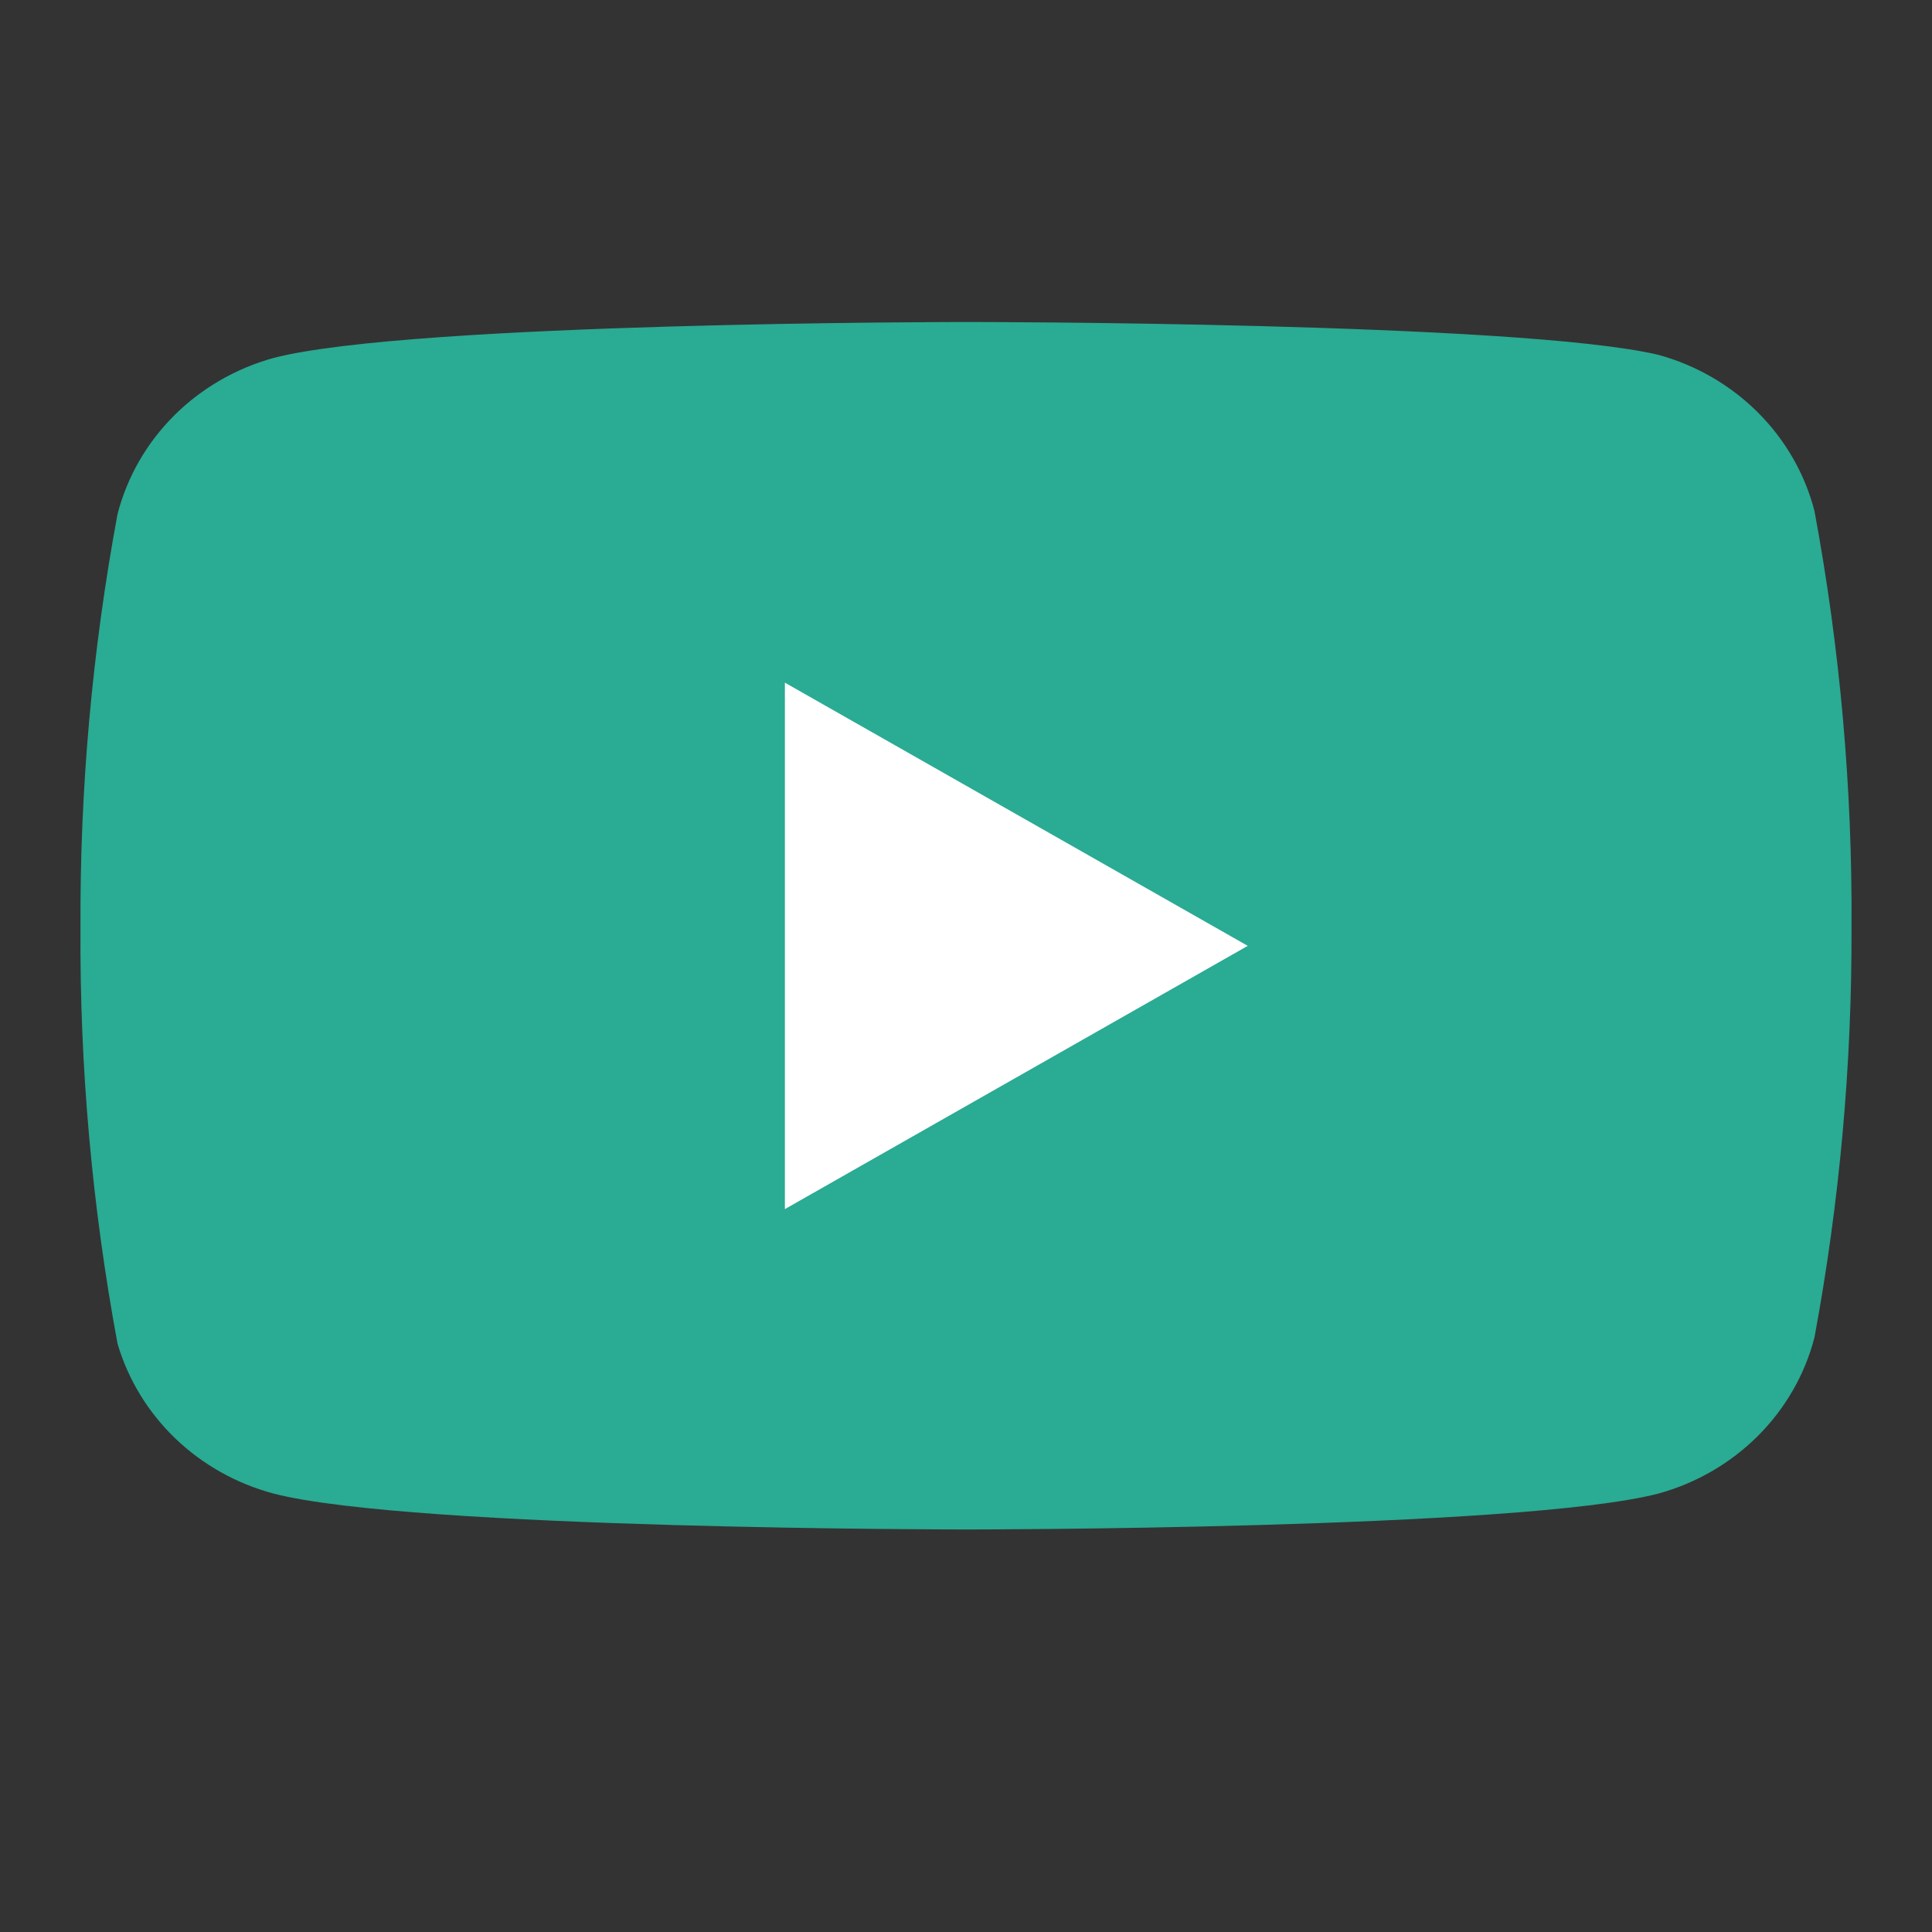 <svg width="35" height="35" viewBox="0 0 35 35" fill="none" xmlns="http://www.w3.org/2000/svg">
<rect x="0" y="0" width="35" height="35" fill="#333333" stroke="none"/>
<path d="M32.871 9.258C32.698 8.586 32.345 7.971 31.848 7.474C31.351 6.977 30.728 6.616 30.042 6.428C27.533 5.833 17.5 5.833 17.5 5.833C17.5 5.833 7.467 5.833 4.958 6.484C4.272 6.673 3.649 7.034 3.152 7.53C2.655 8.027 2.302 8.643 2.129 9.314C1.67 11.784 1.446 14.29 1.458 16.799C1.442 19.328 1.667 21.852 2.129 24.341C2.32 24.991 2.681 25.583 3.176 26.059C3.672 26.535 4.286 26.879 4.958 27.058C7.467 27.708 17.5 27.708 17.5 27.708C17.5 27.708 27.533 27.708 30.042 27.058C30.728 26.869 31.351 26.508 31.848 26.011C32.345 25.514 32.698 24.899 32.871 24.228C33.326 21.776 33.551 19.29 33.542 16.799C33.558 14.271 33.334 11.746 32.871 9.258Z" fill="#2aab93"/>
<path d="M14.219 21.904L22.604 17.135L14.219 12.367V21.904Z" fill="white"/>
</svg>
